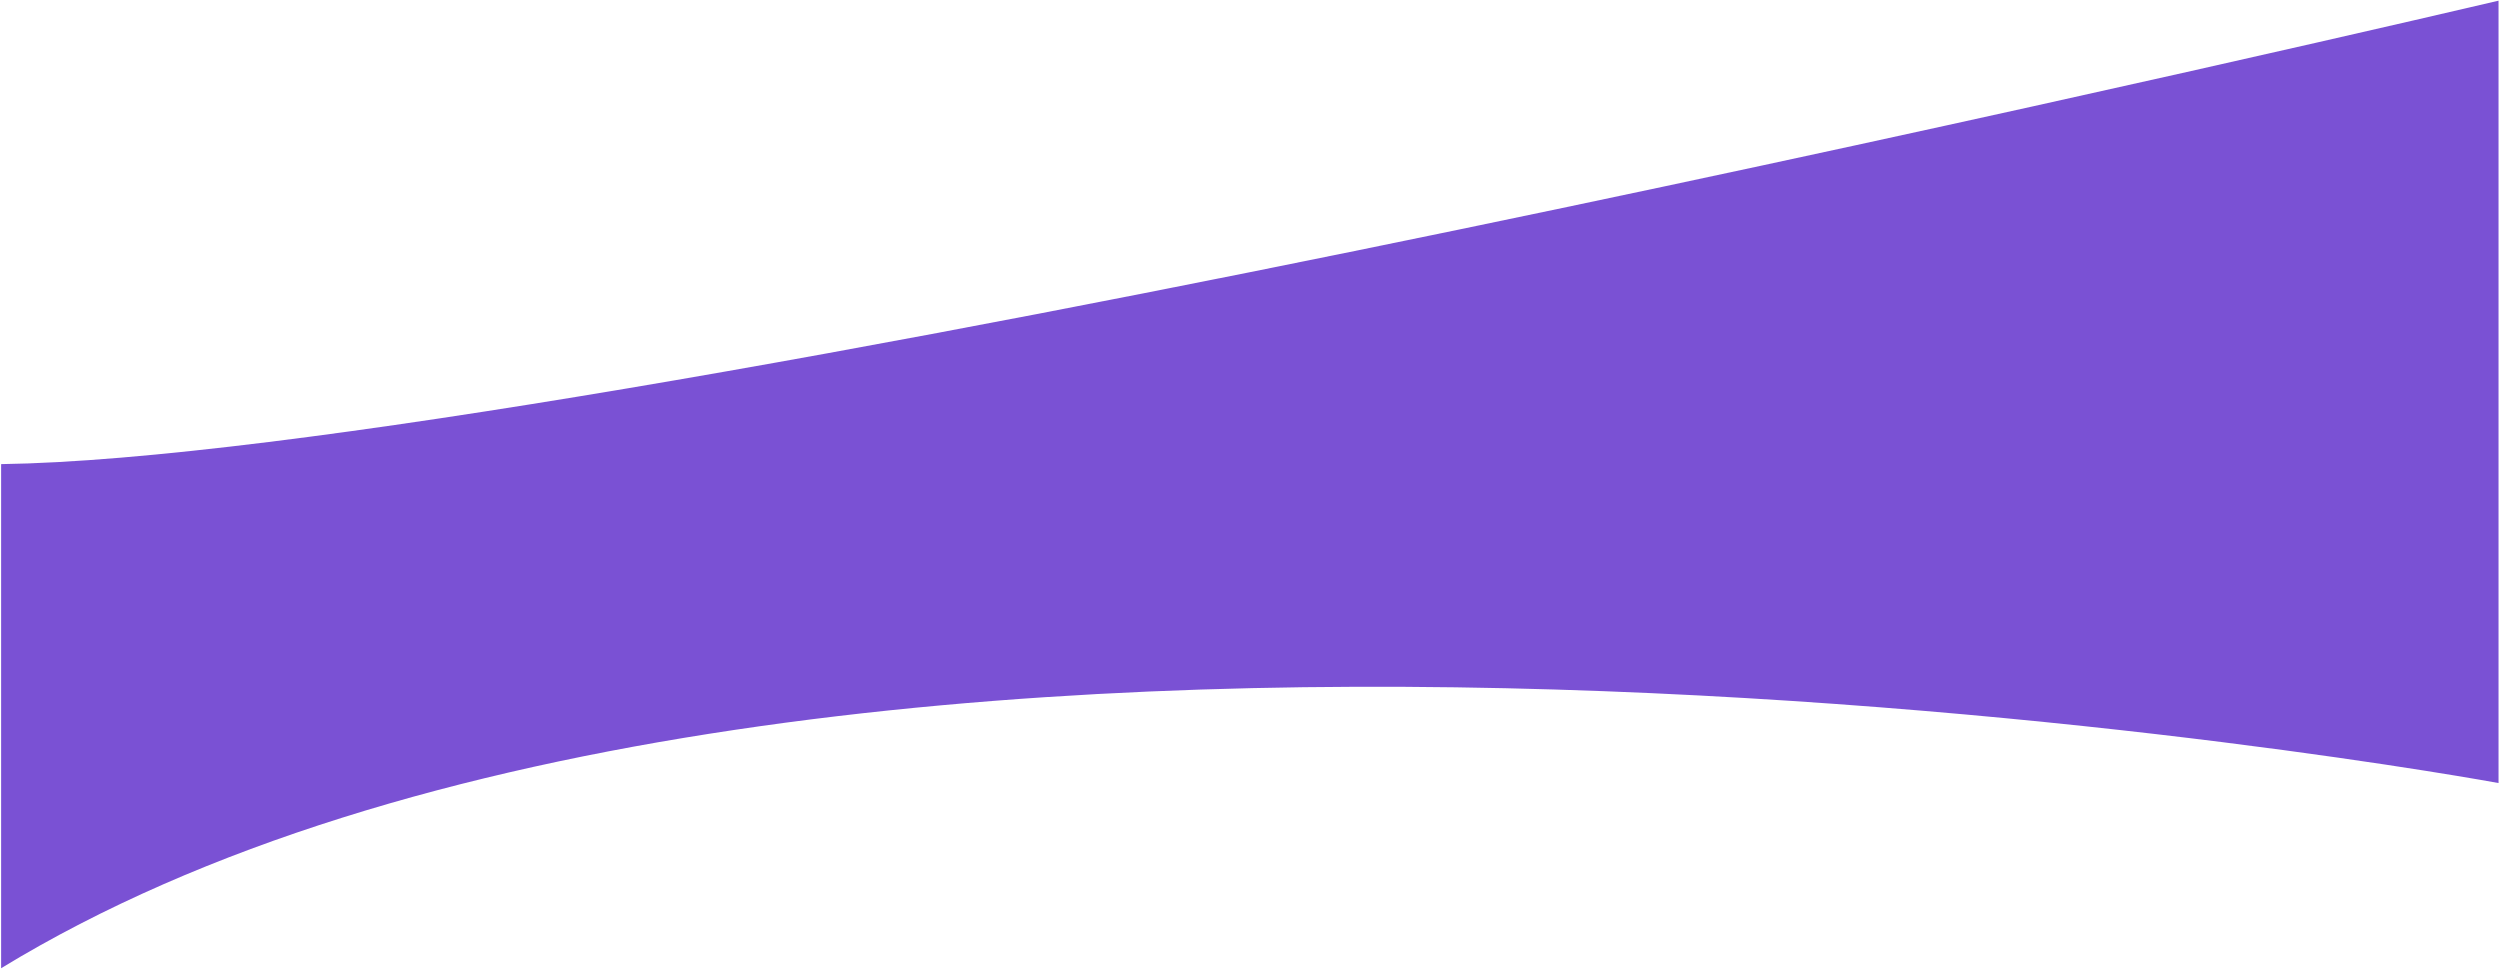 <svg width="1672" height="648" viewBox="0 0 1672 648" fill="none" xmlns="http://www.w3.org/2000/svg">
<path d="M0.749 647.549C544.8 315.606 1671.02 523.71 1671.02 523.71V0.451C1671.02 0.451 374.423 305.21 0.749 310.408V647.549Z" fill="#7A51D4"/>
</svg>
